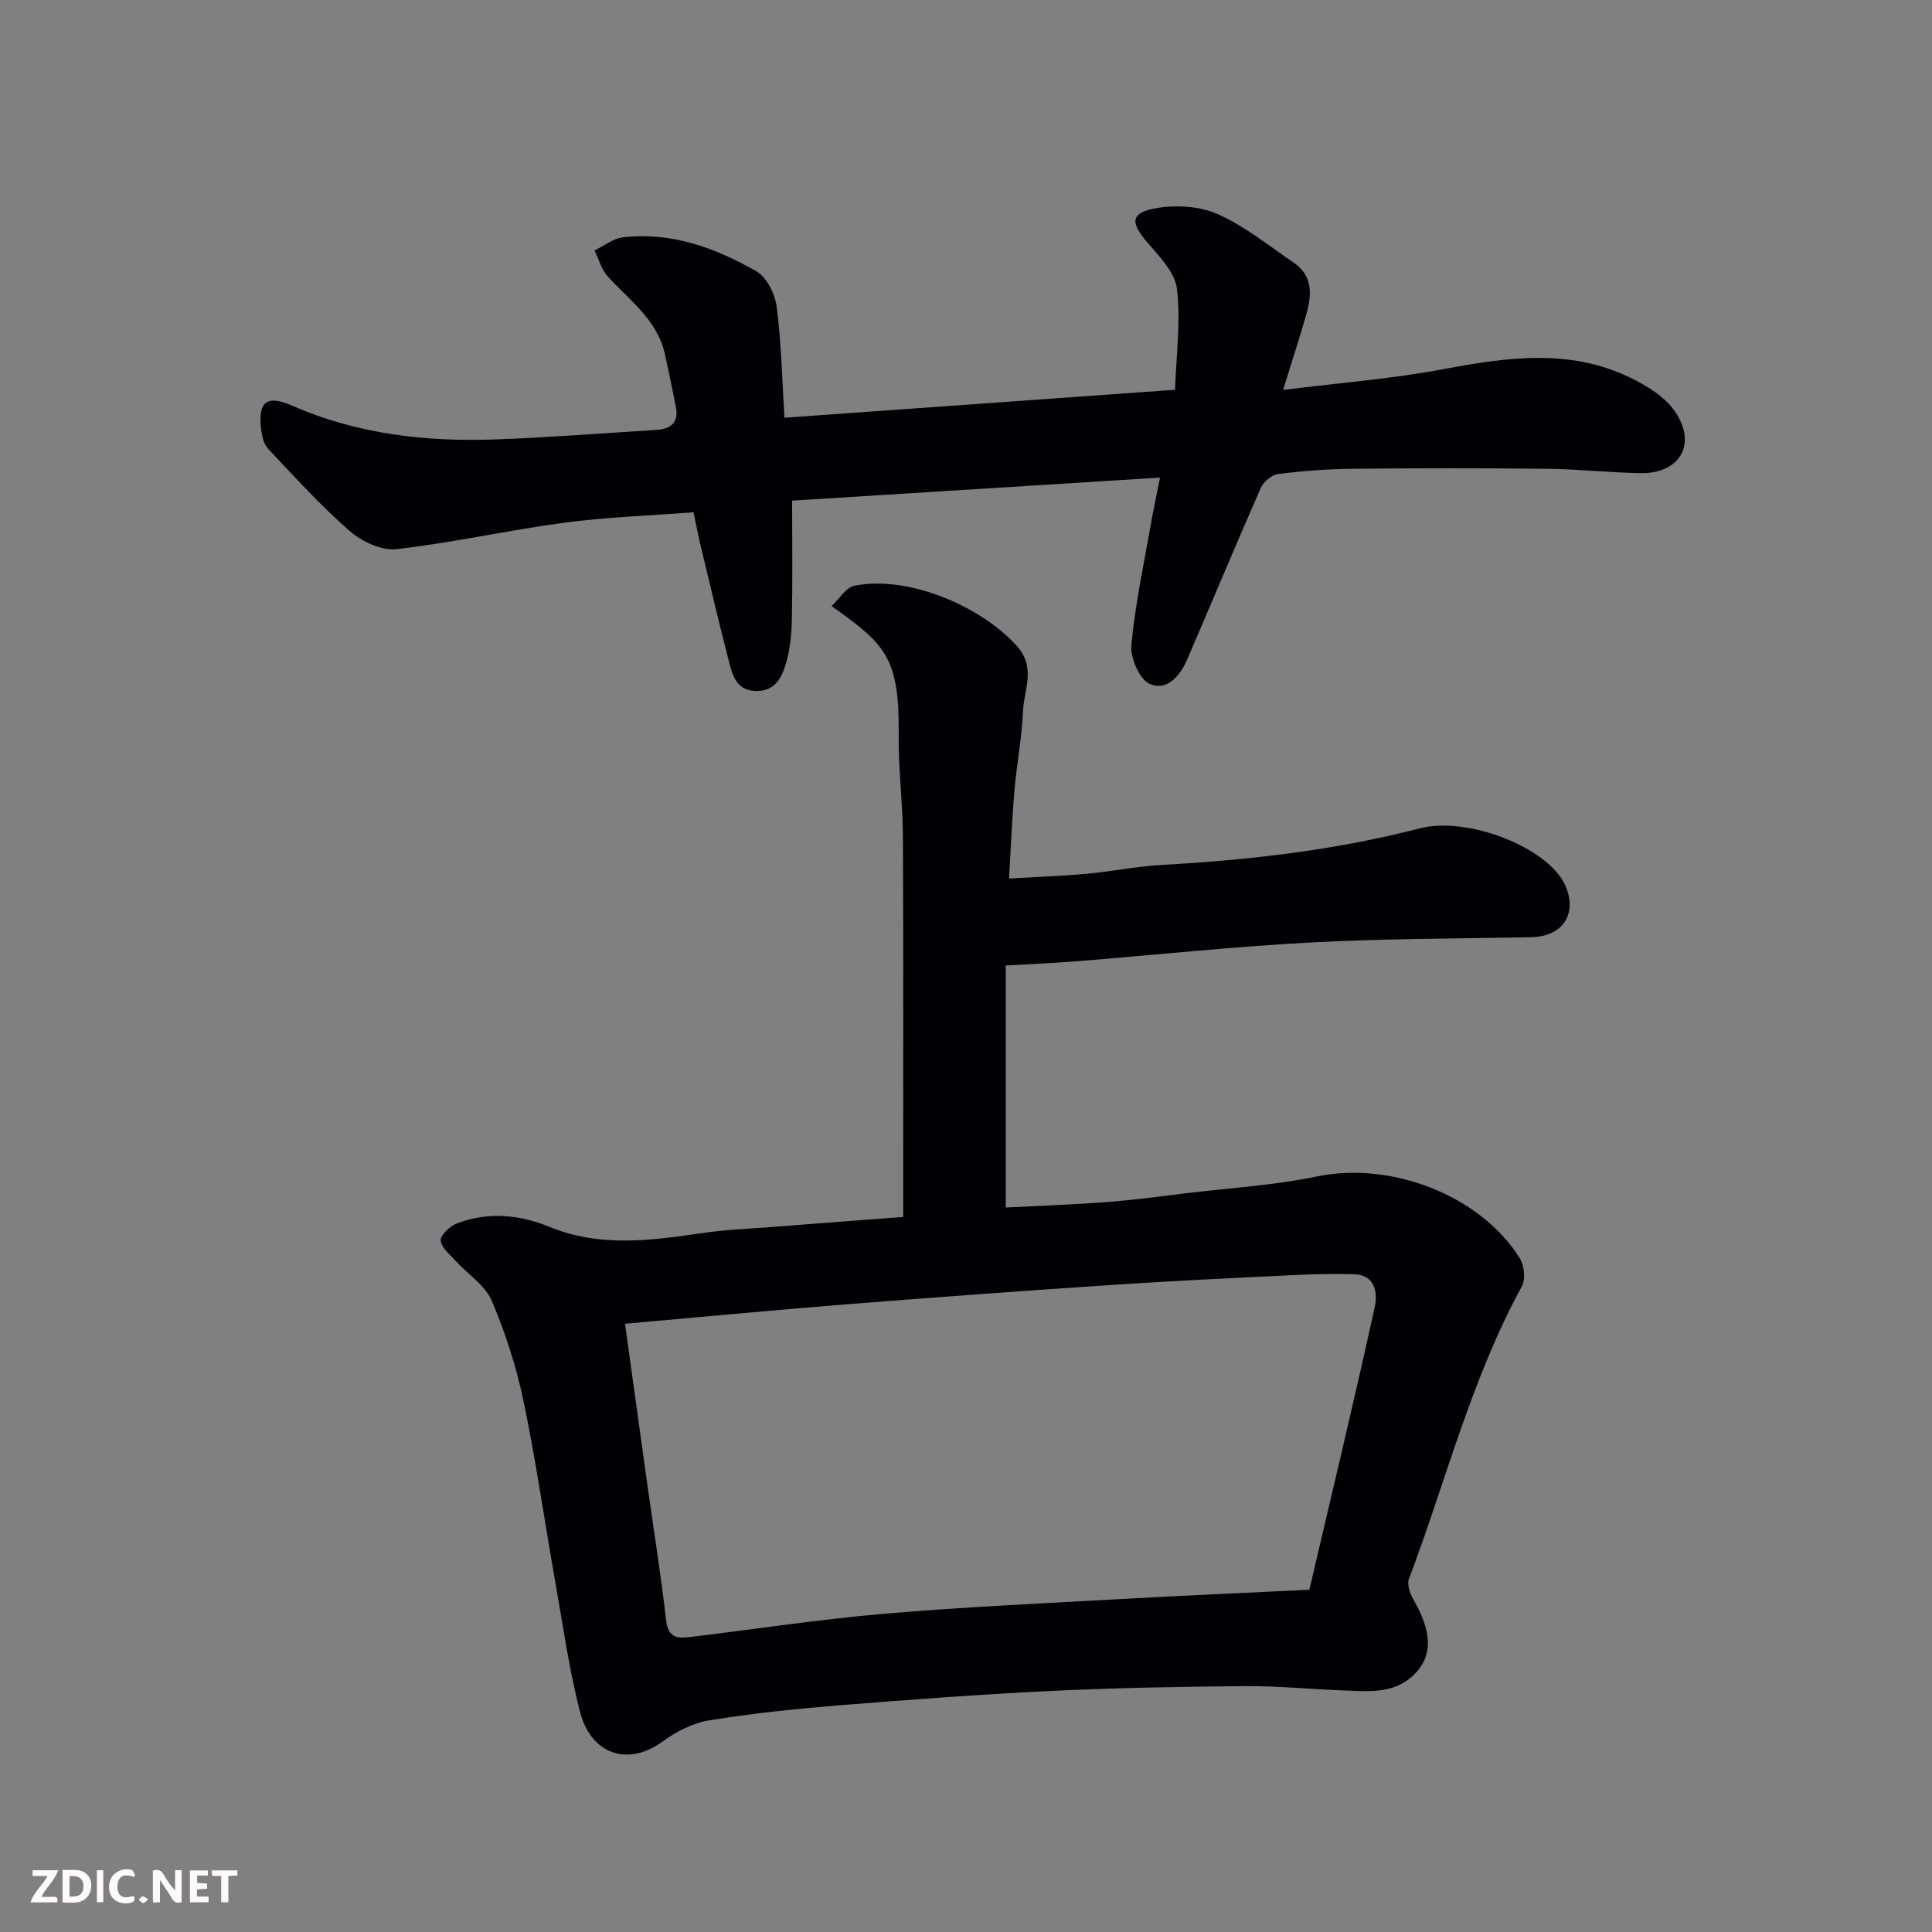 <svg enable-background="new 0 0 400 400" viewBox="0 0 400 400" xmlns="http://www.w3.org/2000/svg"><rect x="0" y="0" width="400" height="400" fill="#808080" stroke="none"/><path d="m186.99 251.96c0-26.67.07-52.65-.05-78.62-.03-7.1-.96-14.21-.88-21.3.19-16.01-2.83-18.69-13.89-26.56 1.67-1.55 2.99-3.87 4.71-4.21 11.31-2.24 26.24 4.33 33.55 12.36 4.16 4.56 1.58 9.04 1.38 13.53-.25 5.55-1.31 11.05-1.79 16.6-.5 5.88-.73 11.78-1.11 18.13 5.66-.33 10.87-.51 16.05-.98 5.22-.48 10.39-1.55 15.61-1.84 18.02-1 35.88-3.04 53.39-7.57 9.87-2.56 26.58 3.96 30.1 11.79 2.61 5.83-.48 10.6-6.91 10.74-15.27.32-30.55.28-45.79 1.1-16.09.86-32.14 2.58-48.22 3.87-4.89.39-9.8.6-14.91.9v50.1c6.98-.36 13.99-.6 20.97-1.13 5.55-.42 11.08-1.18 16.62-1.85 8.94-1.08 18-1.61 26.79-3.44 15.24-3.18 33.73 3.75 42.01 16.87.95 1.5 1.28 4.38.48 5.84-10.5 19.17-15.73 40.35-23.39 60.59-.44 1.15.19 3.03.89 4.24 3.94 6.79 4.1 11.75.12 15.63-4.14 4.04-9.41 3.42-14.5 3.24-6.77-.23-13.54-.95-20.3-.9-13.43.11-26.88.36-40.3 1-14.65.71-29.28 1.8-43.9 2.98-8.98.73-17.97 1.66-26.86 3.11-3.38.55-6.84 2.3-9.65 4.36-7.36 5.39-14.86 2.47-17.07-5.95-2.31-8.8-3.55-17.88-5.14-26.86-2.22-12.53-4.01-25.15-6.6-37.6-1.48-7.1-3.75-14.13-6.58-20.81-1.35-3.19-4.89-5.43-7.37-8.16-1.23-1.36-3.02-2.76-3.21-4.31-.13-1.05 1.85-2.96 3.26-3.51 6.42-2.48 12.94-1.92 19.18.64 10.55 4.34 21.2 2.86 31.95 1.28 4.71-.69 9.51-.86 14.27-1.23 8.86-.71 17.71-1.36 27.09-2.07zm84.1 77.18c4.65-19.89 9.29-39.18 13.54-58.55.6-2.72.21-6.63-4.27-6.77-4.35-.13-8.73-.02-13.08.2-12.36.6-24.72 1.18-37.07 2.01-18.23 1.22-36.44 2.54-54.65 3.99-15.38 1.22-30.74 2.69-46.16 4.05 1.57 11.31 3.08 22.29 4.62 33.28 1.31 9.38 2.83 18.73 3.89 28.14.38 3.38 2.13 3.78 4.69 3.47 13.48-1.62 26.93-3.68 40.45-4.85 16.58-1.42 33.23-2.16 49.85-3.09 12.49-.7 25-1.24 38.19-1.88z" fill="#010103"/><path d="m162.41 86.49c26.65-1.91 53.24-3.81 80.87-5.79.23-6.89 1.19-13.98.4-20.87-.39-3.43-3.67-6.76-6.17-9.68-3.57-4.16-3.47-6.17 2.1-7.09 4.07-.67 8.92-.35 12.62 1.32 5.58 2.51 10.49 6.52 15.61 10 4 2.71 3.76 6.66 2.63 10.64-1.37 4.83-2.93 9.6-4.82 15.71 11.57-1.45 22.49-2.29 33.19-4.3 13.07-2.44 25.97-4.33 38.49 1.67 3.54 1.7 7.41 4.04 9.51 7.17 4.66 6.95.67 12.82-7.15 12.69-6.44-.11-12.87-.83-19.3-.9-13.49-.15-26.99-.14-40.49 0-5.1.05-10.22.44-15.29 1.08-1.32.17-3.01 1.6-3.57 2.88-5.19 11.78-10.14 23.66-15.23 35.48-1.47 3.41-4.22 6.68-7.77 5.1-2.13-.94-4.05-5.39-3.8-8.06.77-8.42 2.59-16.75 4.05-25.11.5-2.88 1.13-5.74 1.88-9.55-25.87 1.62-51.35 3.21-76.17 4.77 0 8.77.11 16.66-.05 24.55-.06 3.09-.37 6.28-1.25 9.22-.82 2.72-2.06 5.55-5.87 5.64-3.97.09-5.04-2.7-5.78-5.6-2.12-8.19-4.05-16.42-6.03-24.64-.52-2.18-.93-4.4-1.43-6.76-9.09.7-17.98.99-26.75 2.16-11.63 1.55-23.12 4.15-34.77 5.48-3.09.35-7.18-1.59-9.68-3.77-5.99-5.23-11.37-11.17-16.84-16.97-.92-.97-1.32-2.65-1.49-4.07-.68-5.63 1.08-7.25 6.41-4.91 13.57 5.95 27.79 7.53 42.33 6.99 11.04-.41 22.07-1.28 33.1-1.96 2.96-.18 4.66-1.5 4.04-4.71-.71-3.68-1.47-7.35-2.28-11-1.58-7.1-7.33-11.1-11.83-16.07-1.3-1.44-1.85-3.57-2.74-5.38 1.97-.94 3.86-2.49 5.91-2.72 10.03-1.15 19.15 2.2 27.6 7.04 2.17 1.24 3.89 4.77 4.22 7.45.97 7.64 1.13 15.42 1.59 22.87z" fill="#010103"/><g fill="#fcfafa"><path d="m37.59 393.81c-.92.31-1.52.05-2-.78-.7-1.2-1.52-2.34-2.47-3.78v4.59c-.55.03-.95.05-1.41.07-.03-.37-.06-.64-.06-.91 0-1.91 0-3.81 0-5.7 1.13-.41 1.77-.03 2.29.91.62 1.11 1.38 2.14 2.31 3.19v-4.2h1.35v6.61z"/><path d="m12.94 393.88v-6.75c1.9.19 3.93-.54 5.37 1.29.8 1.01.78 2.88.03 3.97-1.37 1.97-3.4 1.51-5.4 1.49m1.45-1.22c2.04.12 2.92-.58 2.89-2.21-.03-1.51-.98-2.19-2.89-2z"/><path d="m11.81 393.87h-5.49c.68-2.18 2.47-3.48 3.51-5.45h-3.08v-1.21h5.29c-.71 2.13-2.44 3.48-3.47 5.51.86 0 1.63.04 2.39-.01.79-.05 1.14.21.85 1.16"/><path d="m39.33 393.86v-6.61h3.7v1.07h-2.22v1.52c.68.04 1.34.09 2.07.13v1.07c-.72.05-1.38.09-2.1.14v1.48h2.4v1.19h-3.84z"/><path d="m27.71 388.56c-1.15-.3-2.46-.61-3.1.64-.37.73-.41 1.93-.06 2.67.63 1.35 1.99.93 3.17.68.35.94-.01 1.32-.93 1.46-1.62.25-3.05-.27-3.76-1.48-.73-1.24-.6-3.03.31-4.17.88-1.11 2.71-1.7 4-1.16.32.13.44.74.65 1.12-.1.08-.19.16-.28.24"/><path d="m49.15 387.24v1.07c-.59.02-1.17.05-1.87.08v5.44h-1.48v-5.44h-1.85c-.05-.4-.08-.73-.13-1.15z"/><path d="m20.06 387.21h1.33v6.62h-1.33z"/><path d="m30.68 393.25c-.49.38-.8.79-1.05.76-.32-.05-.6-.45-.9-.7.26-.24.51-.64.8-.67.29-.04.62.3 1.15.61"/></g></svg>